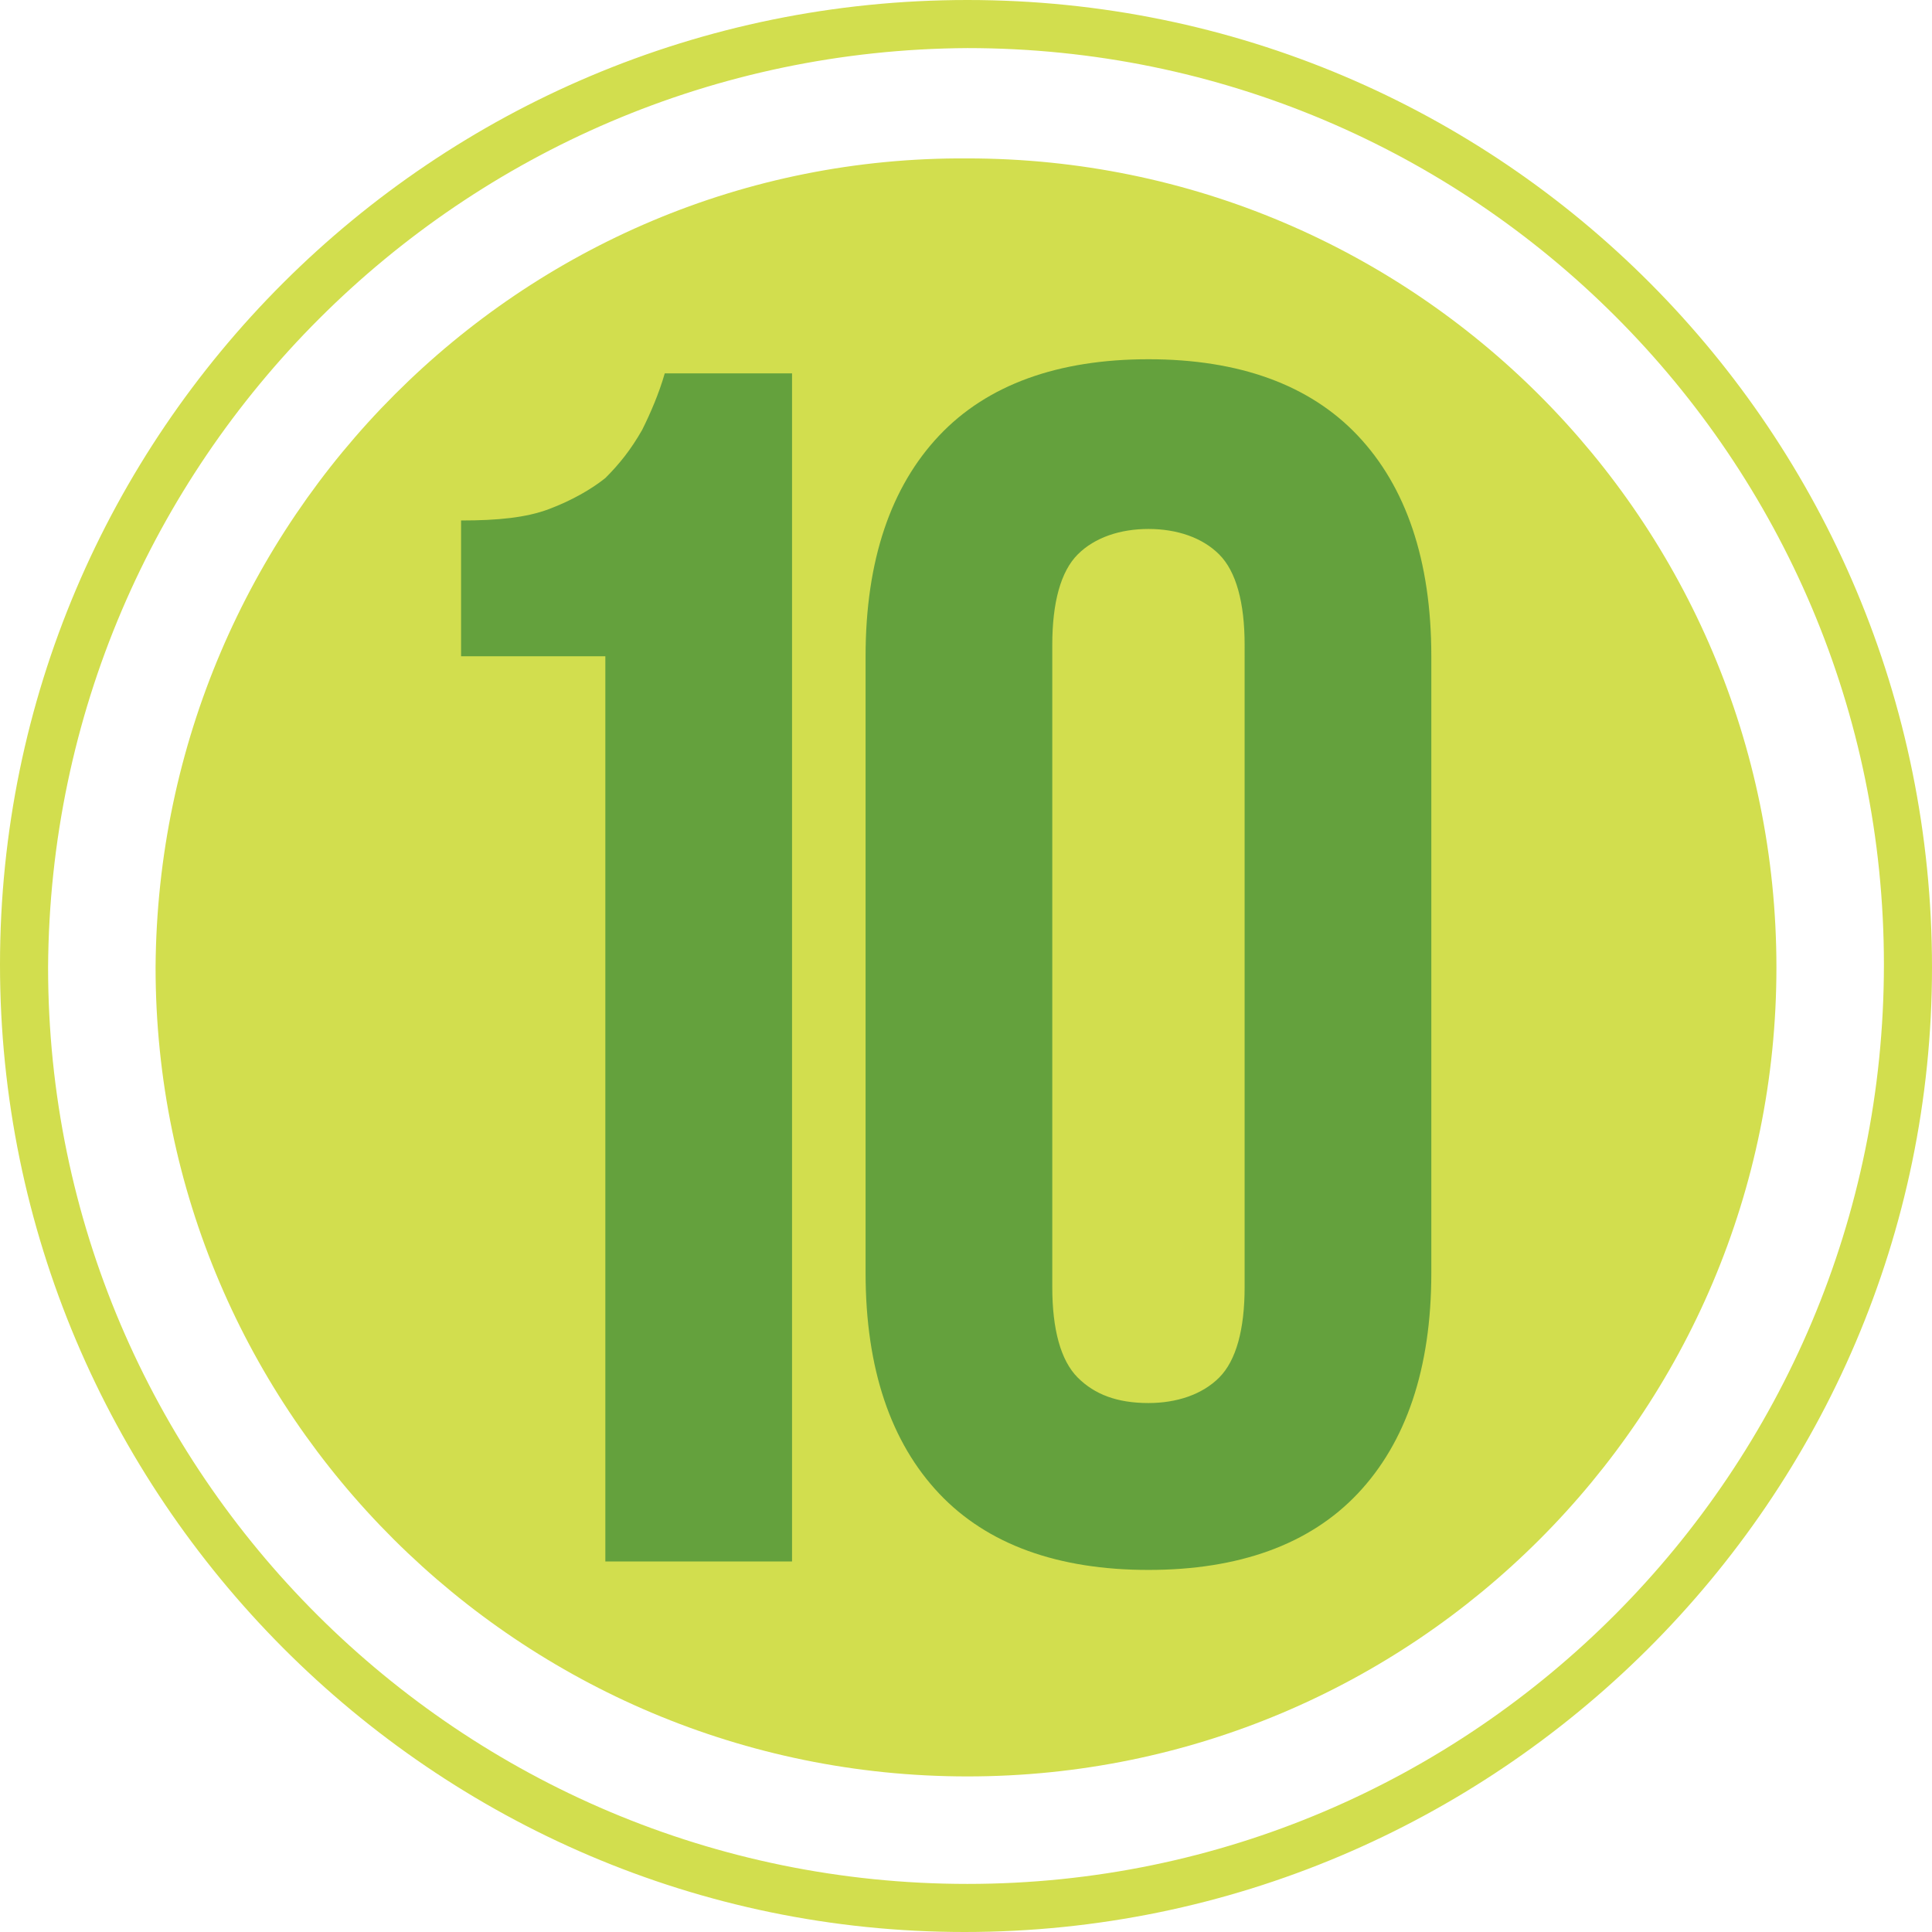 <?xml version="1.0" encoding="utf-8"?>
<!-- Generator: Adobe Illustrator 25.2.3, SVG Export Plug-In . SVG Version: 6.00 Build 0)  -->
<svg version="1.1" id="Capa_1" xmlns="http://www.w3.org/2000/svg" xmlns:xlink="http://www.w3.org/1999/xlink" x="0px" y="0px"
	 viewBox="0 0 68.3 68.3" style="enable-background:new 0 0 68.3 68.3;" xml:space="preserve">
<style type="text/css">
	.st0{fill:#D2DE4E;}
	.st1{enable-background:new    ;}
	.st2{fill:#64A13D;}
</style>
<g id="Layer_2">
	<g id="Artwork_Nuevo">
		<path class="st0" d="M34.2,5.6c15.8,0,28.6,12.8,28.6,28.6S50,62.8,34.2,62.8S5.5,50,5.5,34.2l0,0C5.6,18.4,18.4,5.5,34.2,5.6"/>
		<path class="st0" d="M34.2,1.7c17.9,0,32.4,14.5,32.4,32.4S52.1,66.6,34.2,66.6S1.7,52.1,1.7,34.2C1.8,16.3,16.3,1.8,34.2,1.7
			 M34.2,0C15.3,0,0,15.3,0,34.1s15.3,34.2,34.1,34.2S68.3,53,68.3,34.2l0,0C68.3,15.3,53.1,0,34.2,0L34.2,0"/>
		<g class="st1">
			<path class="st2" d="M16.3,18.4c1.3,0,2.3-0.1,3.1-0.4c0.8-0.3,1.5-0.7,2-1.1c0.5-0.5,0.9-1,1.3-1.7c0.3-0.6,0.6-1.3,0.8-2H28v42
				h-6.6v-32h-5.1V18.4z"/>
		</g>
		<g class="st1">
			<path class="st2" d="M30.6,23.2c0-3.4,0.9-6,2.6-7.8s4.2-2.7,7.4-2.7s5.7,0.9,7.4,2.7s2.6,4.4,2.6,7.8V45c0,3.4-0.9,6-2.6,7.8
				c-1.7,1.8-4.2,2.7-7.4,2.7s-5.7-0.9-7.4-2.7s-2.6-4.4-2.6-7.8V23.2z M37.2,45.5c0,1.5,0.3,2.6,0.9,3.2c0.6,0.6,1.4,0.9,2.5,0.9
				c1,0,1.9-0.3,2.5-0.9c0.6-0.6,0.9-1.7,0.9-3.2V22.8c0-1.5-0.3-2.6-0.9-3.2c-0.6-0.6-1.5-0.9-2.5-0.9s-1.9,0.3-2.5,0.9
				s-0.9,1.7-0.9,3.2V45.5z"/>
		</g>
	</g>
</g>
</svg>
